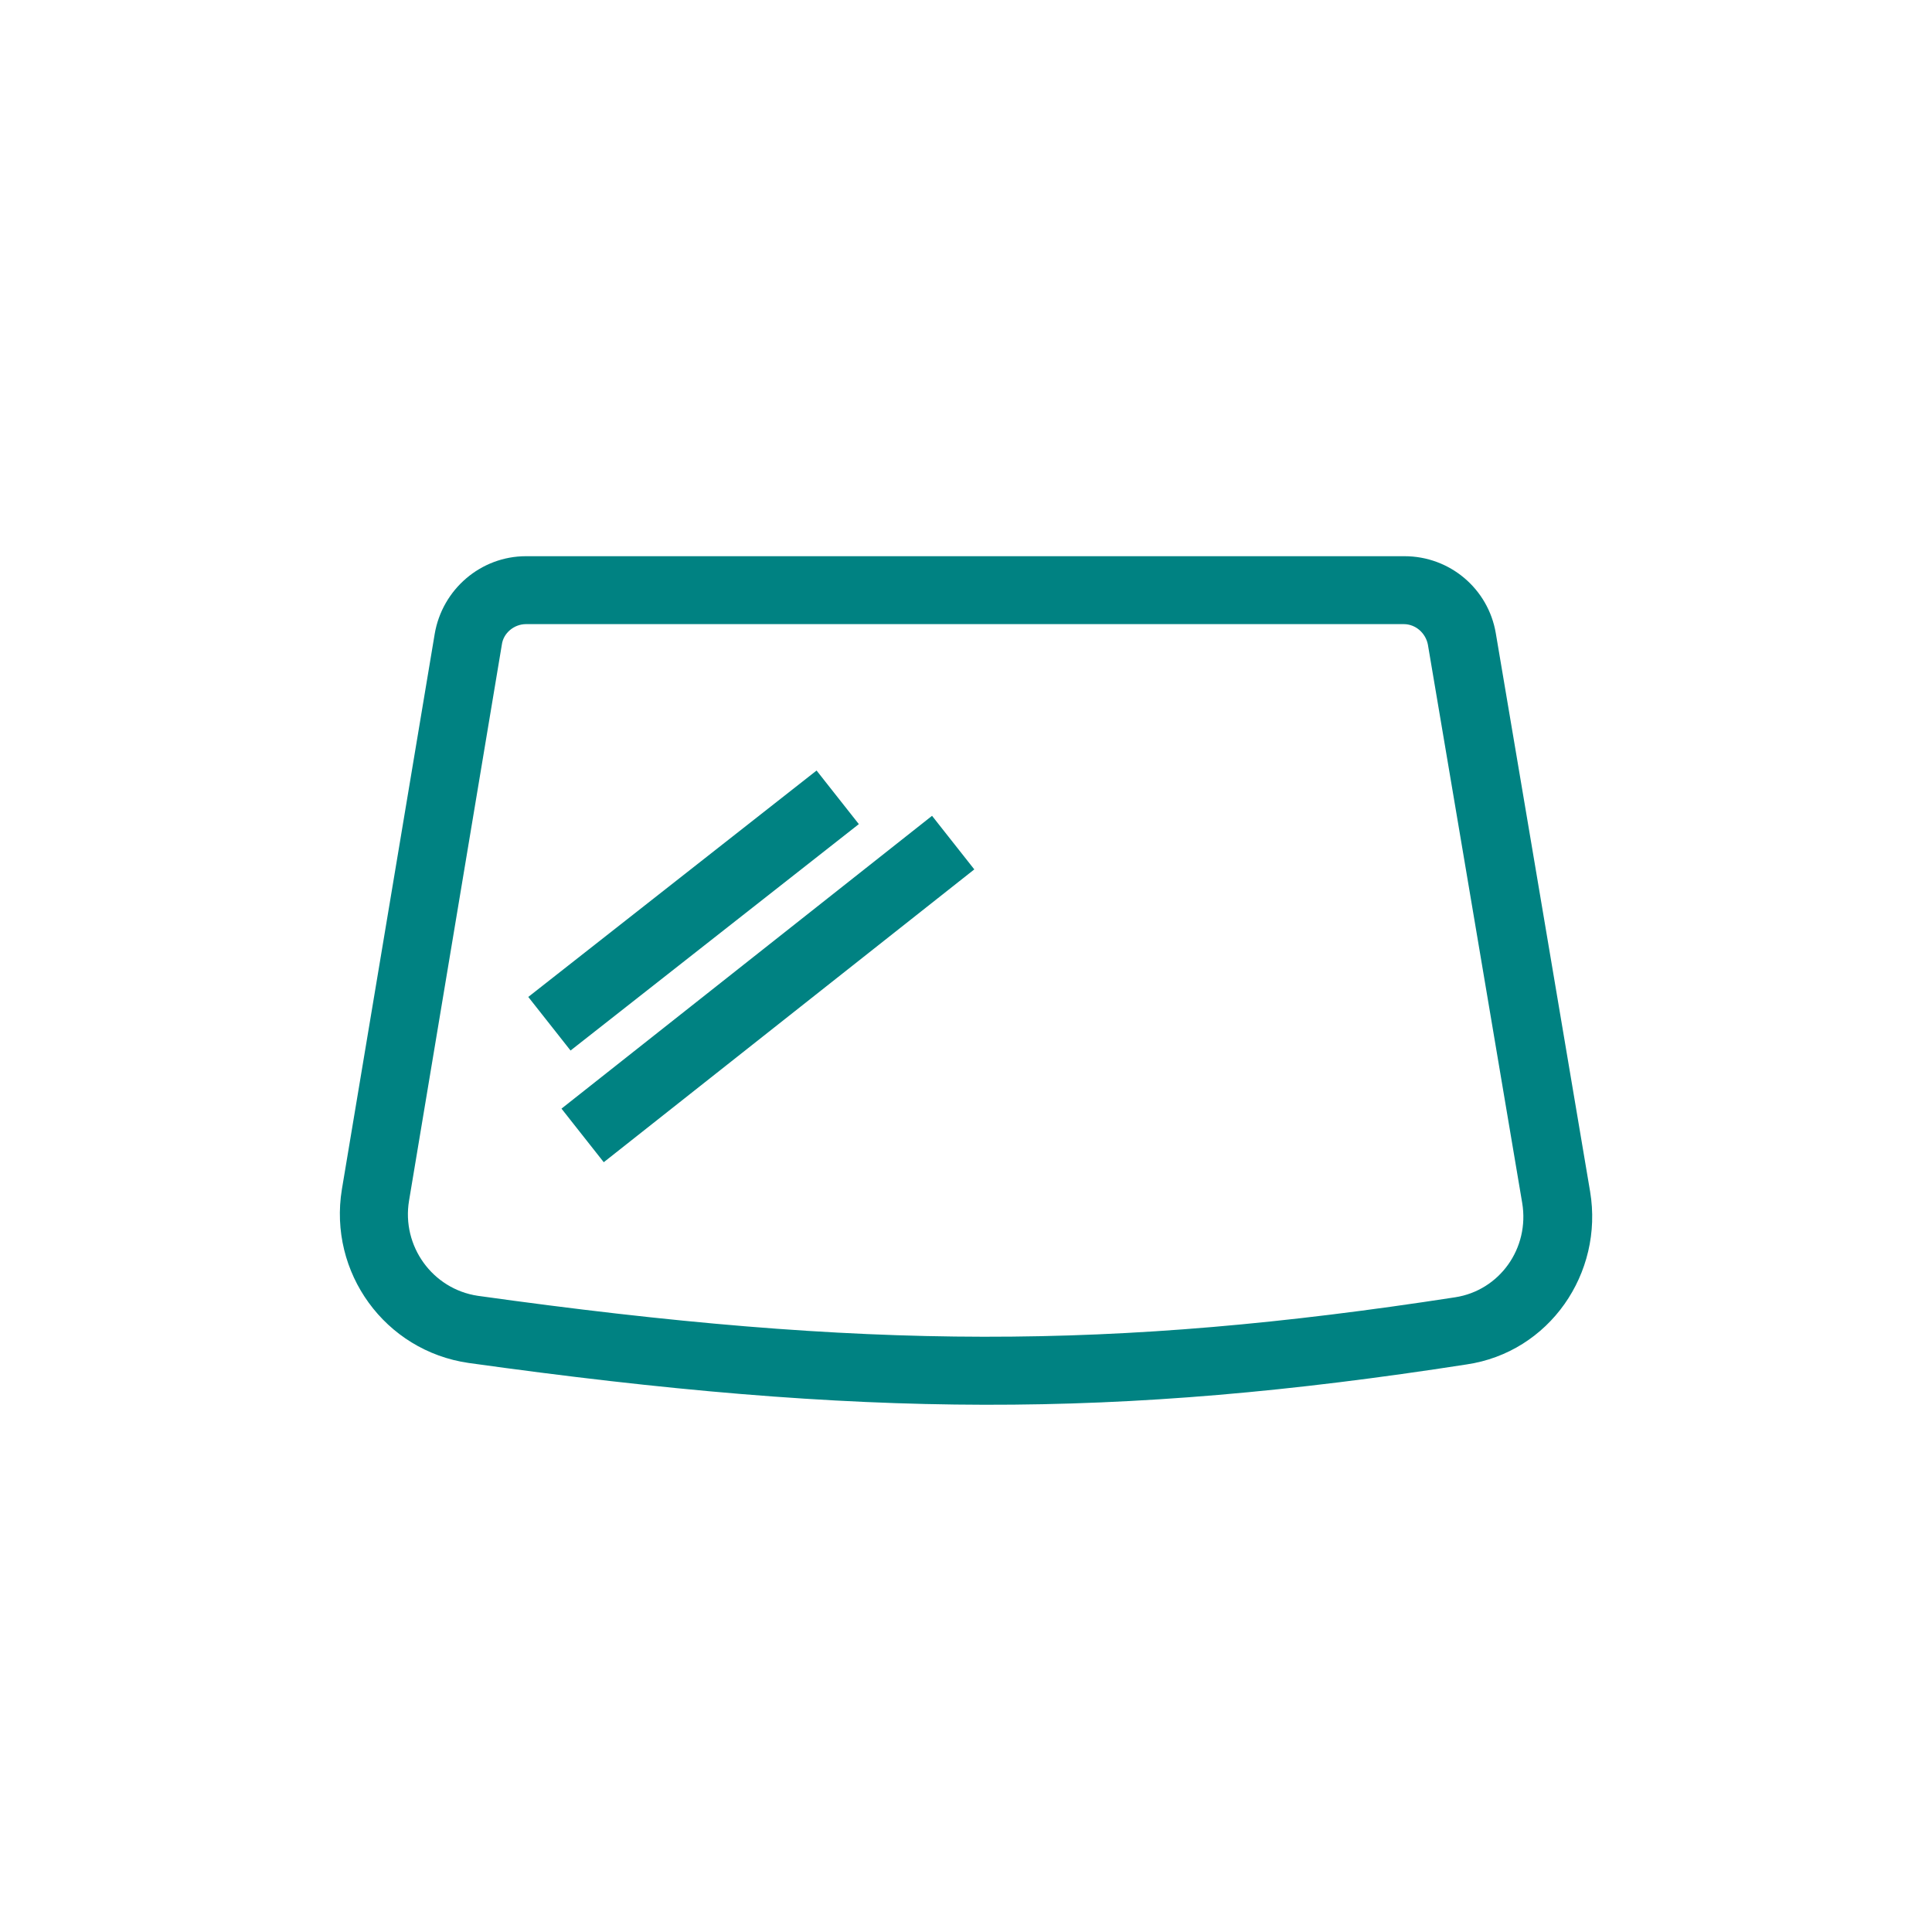 <?xml version="1.0" encoding="utf-8"?>
<!-- Generator: Adobe Illustrator 28.3.0, SVG Export Plug-In . SVG Version: 6.00 Build 0)  -->
<svg version="1.1" id="Livello_1" xmlns="http://www.w3.org/2000/svg" xmlns:xlink="http://www.w3.org/1999/xlink" x="0px" y="0px"
	 viewBox="0 0 256 256" style="enable-background:new 0 0 256 256;" xml:space="preserve">
<style type="text/css">
	.st0{fill-rule:evenodd;clip-rule:evenodd;fill:#008282;}
</style>
<path class="st0" d="M57.6,84c1-5.9,6.1-10.3,12.1-10.3h116.4c6,0,11.1,4.3,12.1,10.2l4.7,27.8v0l7.8,46.2
	c1.8,10.8-5.4,21.3-16.4,22.9c-46.4,7.2-79.9,7.1-132.2-0.2c-11.1-1.6-18.6-12-16.8-23L57.6,84z M69.7,82.7c-1.6,0-3,1.2-3.2,2.7
	l-12.3,73.7c-1,6,3.1,11.7,9.1,12.6c51.5,7.2,84.1,7.2,129.5,0.2c5.9-0.9,9.9-6.5,8.9-12.5l-7.8-46.2v0l-4.7-27.8
	c-0.3-1.5-1.6-2.7-3.2-2.7H69.7z"/>
<path class="st0" d="M113.8,109.2l-38.2,30l-5.6-7.1l38.2-30L113.8,109.2z"/>
<path class="st0" d="M129.1,115.2L80,154l-5.6-7.1l49.1-38.8L129.1,115.2z"/>
</svg>
